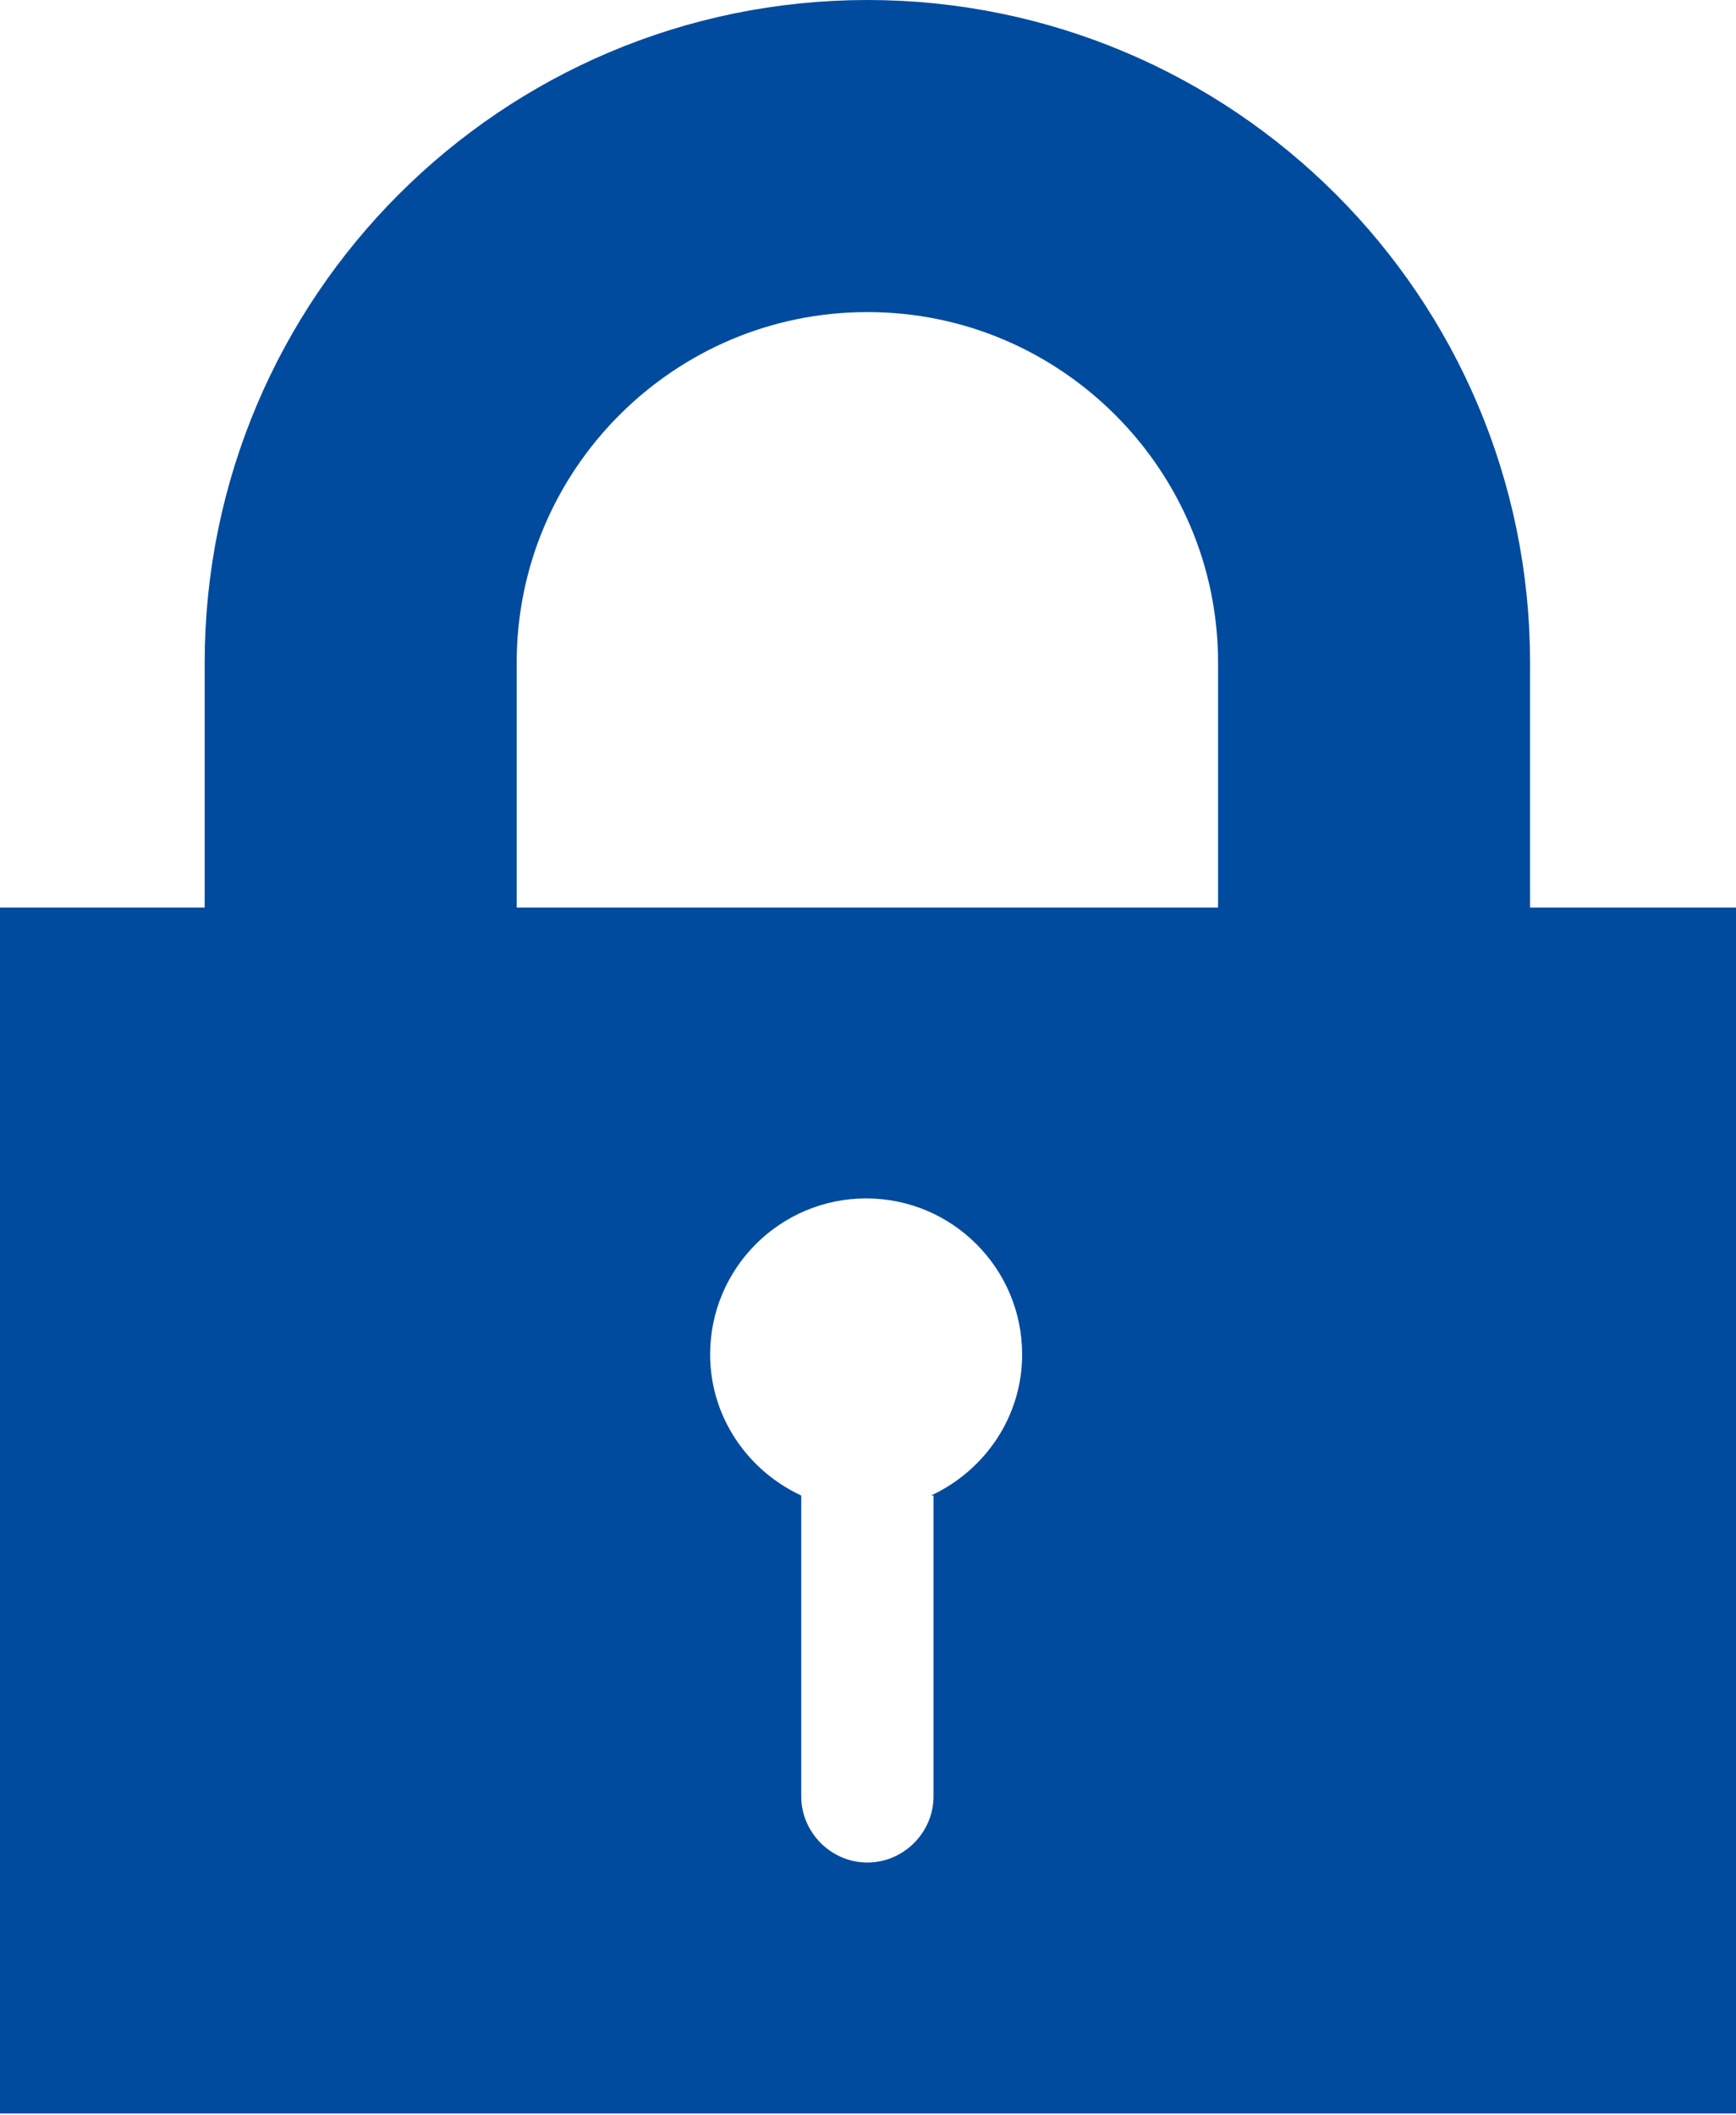 <?xml version="1.0" encoding="UTF-8"?><svg id="_レイヤー_2" xmlns="http://www.w3.org/2000/svg" width="13.91" height="16.94" viewBox="0 0 13.91 16.94"><defs><style>.cls-1{fill:#004b9e;stroke-width:0px;}.cls-2{fill:none;stroke:#004b9e;stroke-linecap:round;stroke-linejoin:round;stroke-width:2.5px;}</style></defs><g id="_文字"><path class="cls-2" d="M2.89,7.43v-2.12c0-2.24,1.82-4.06,4.06-4.06s4.06,1.82,4.06,4.06v2.12"/><path class="cls-1" d="M0,7.27v9.66h13.91V7.27H0ZM7.48,11.98v2.41c0,.29-.24.53-.53.53s-.53-.24-.53-.53v-2.41c-.43-.2-.73-.63-.73-1.13,0-.69.56-1.25,1.25-1.25s1.25.56,1.25,1.25c0,.5-.3.93-.73,1.13Z"/></g></svg>